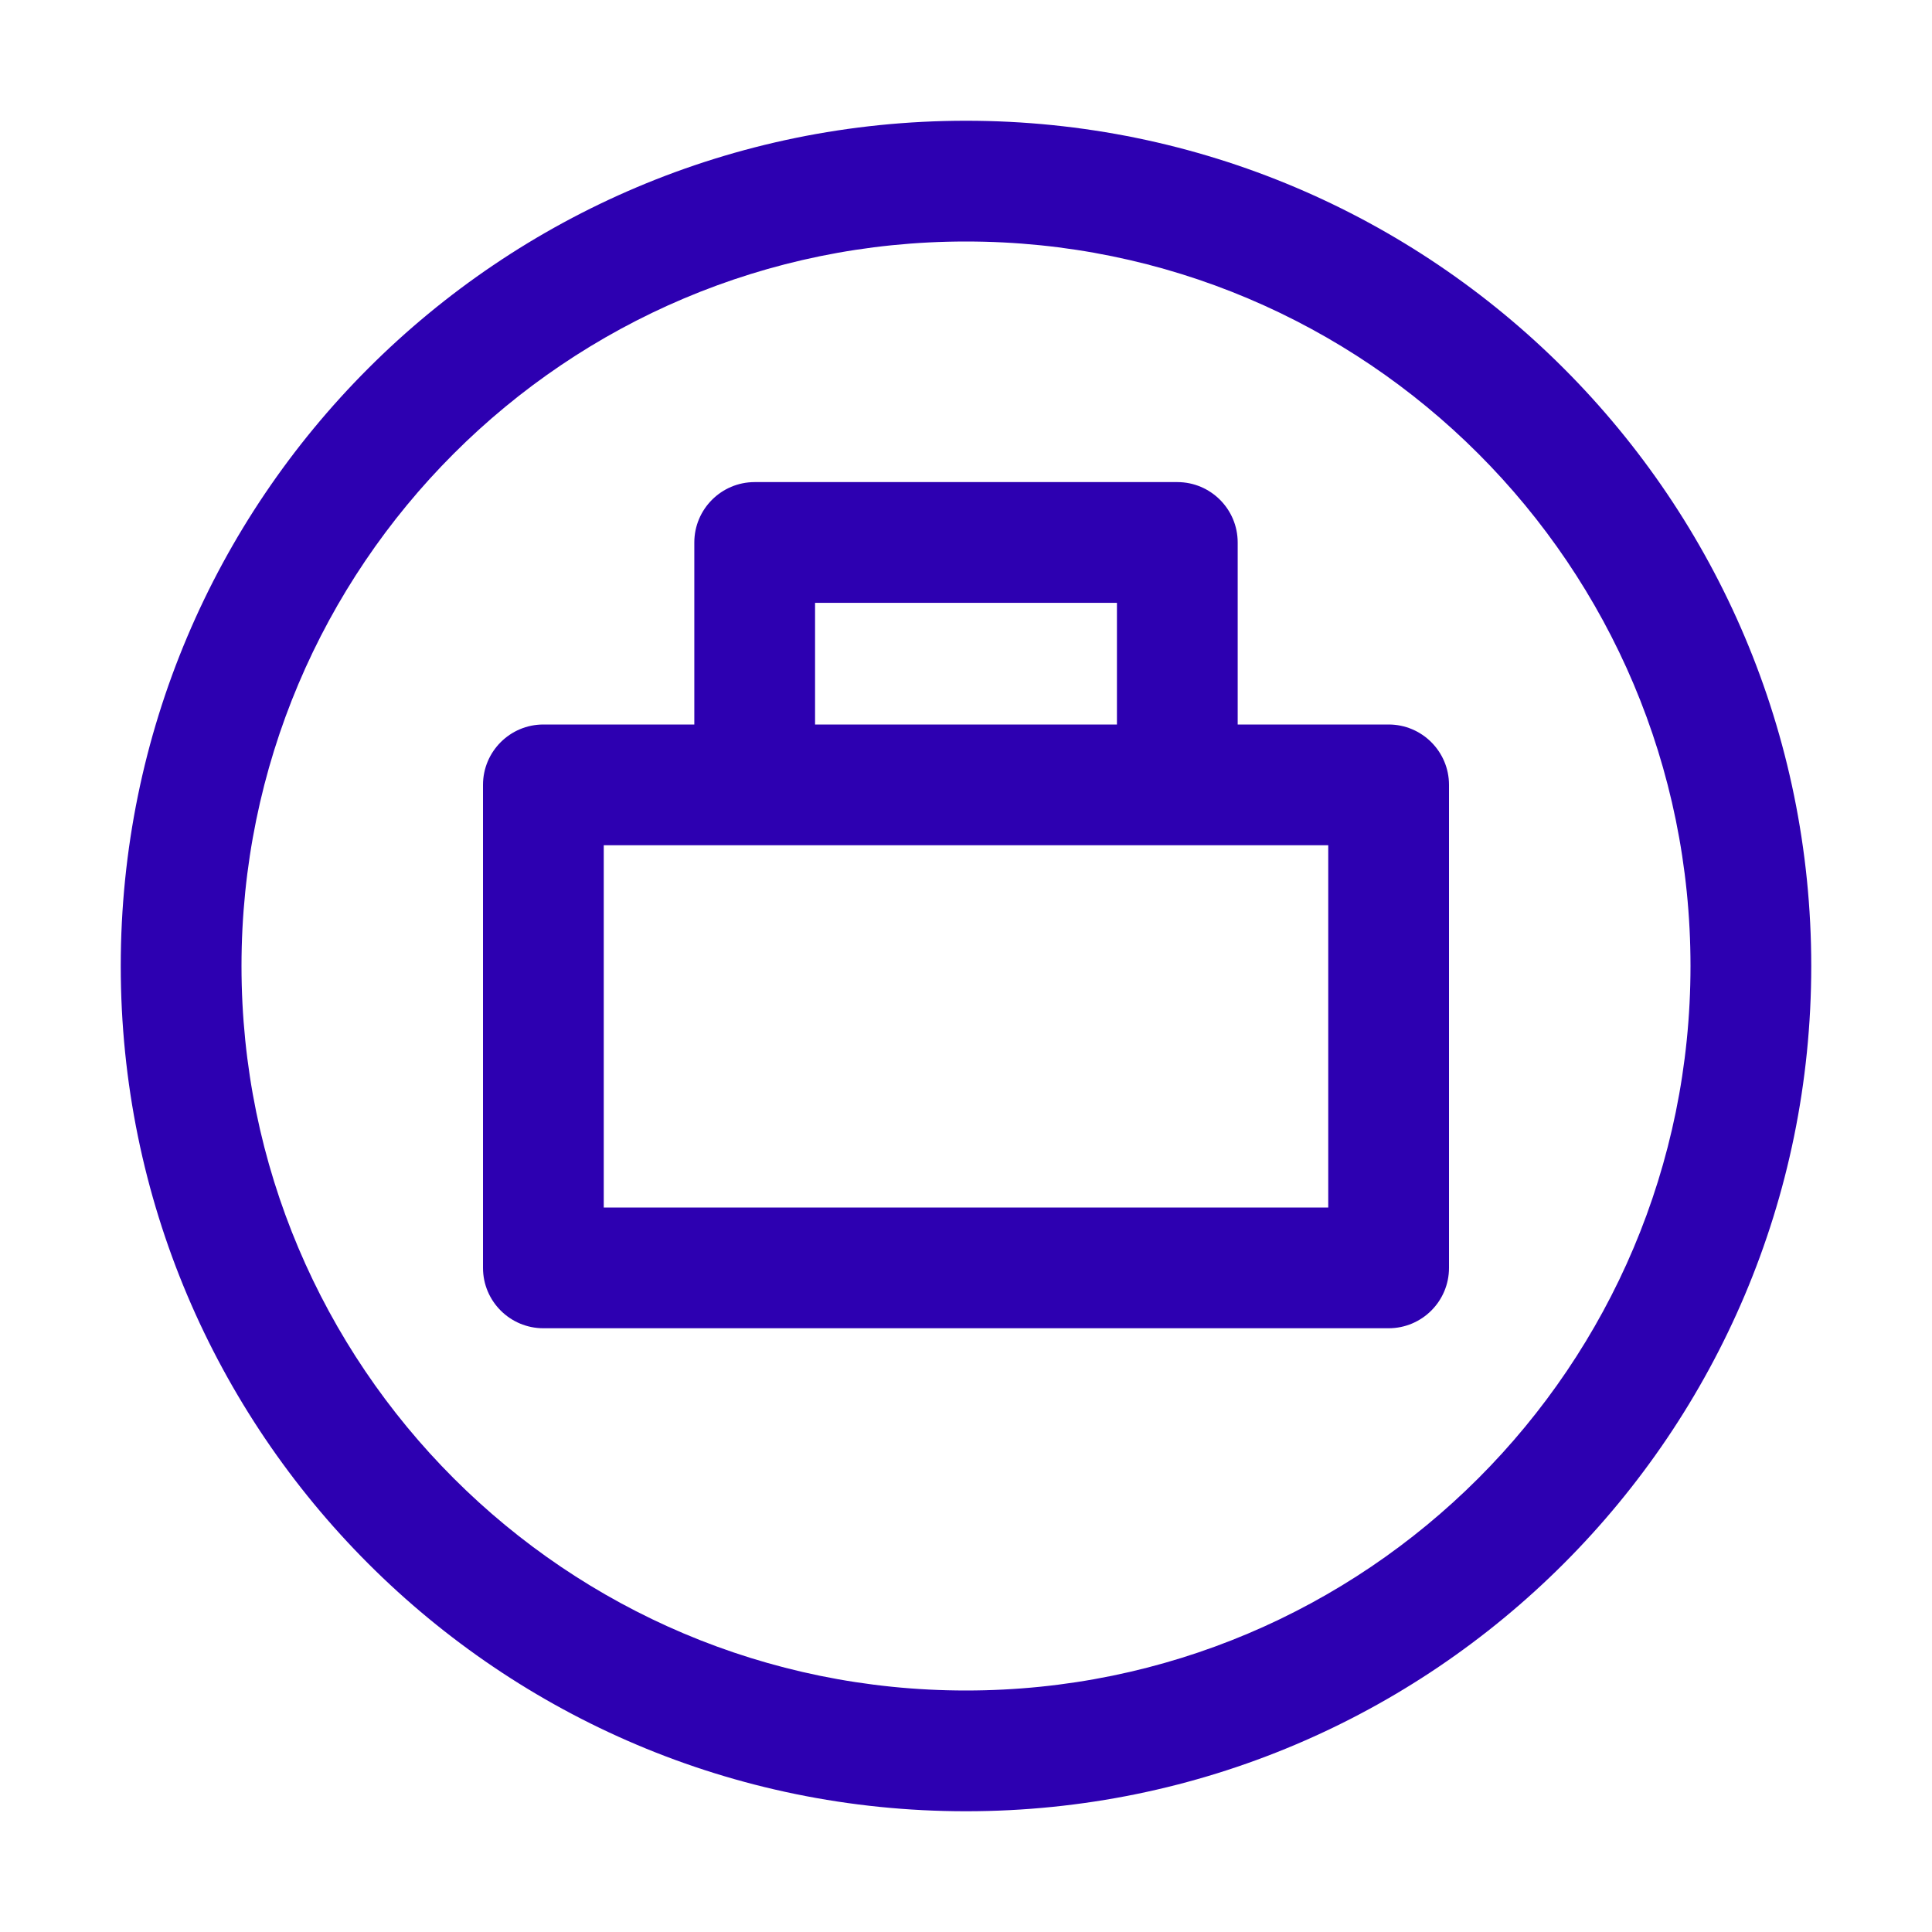 <svg xmlns="http://www.w3.org/2000/svg" width="32" height="32" viewBox="0 0 32 32">
  <path fill="#2D00B1" fill-rule="evenodd" d="M16,2 C23.732,2 30,8.268 30,16 C30,23.732 23.732,30 16,30 C8.268,30 2,23.732 2,16 C2,8.268 8.268,2 16,2 Z M16,4 C9.372,4 4,9.372 4,16 C4,22.628 9.372,28 16,28 C22.628,28 28,22.628 28,16 C28,9.372 22.628,4 16,4 Z M19.5,7.985 C20.052,7.985 20.5,8.433 20.5,8.985 L20.5,12 L23,12 C23.552,12 24,12.448 24,13 L24,21 C24,21.552 23.552,22 23,22 L9,22 C8.448,22 8,21.552 8,21 L8,13 C8,12.448 8.448,12 9,12 L11.5,12 L11.5,8.985 C11.5,8.433 11.948,7.985 12.5,7.985 L19.5,7.985 Z M22,14 L10,14 L10,20 L22,20 L22,14 Z M18.5,9.985 L13.5,9.985 L13.5,12 L18.5,12 L18.5,9.985 Z"/>
</svg>
